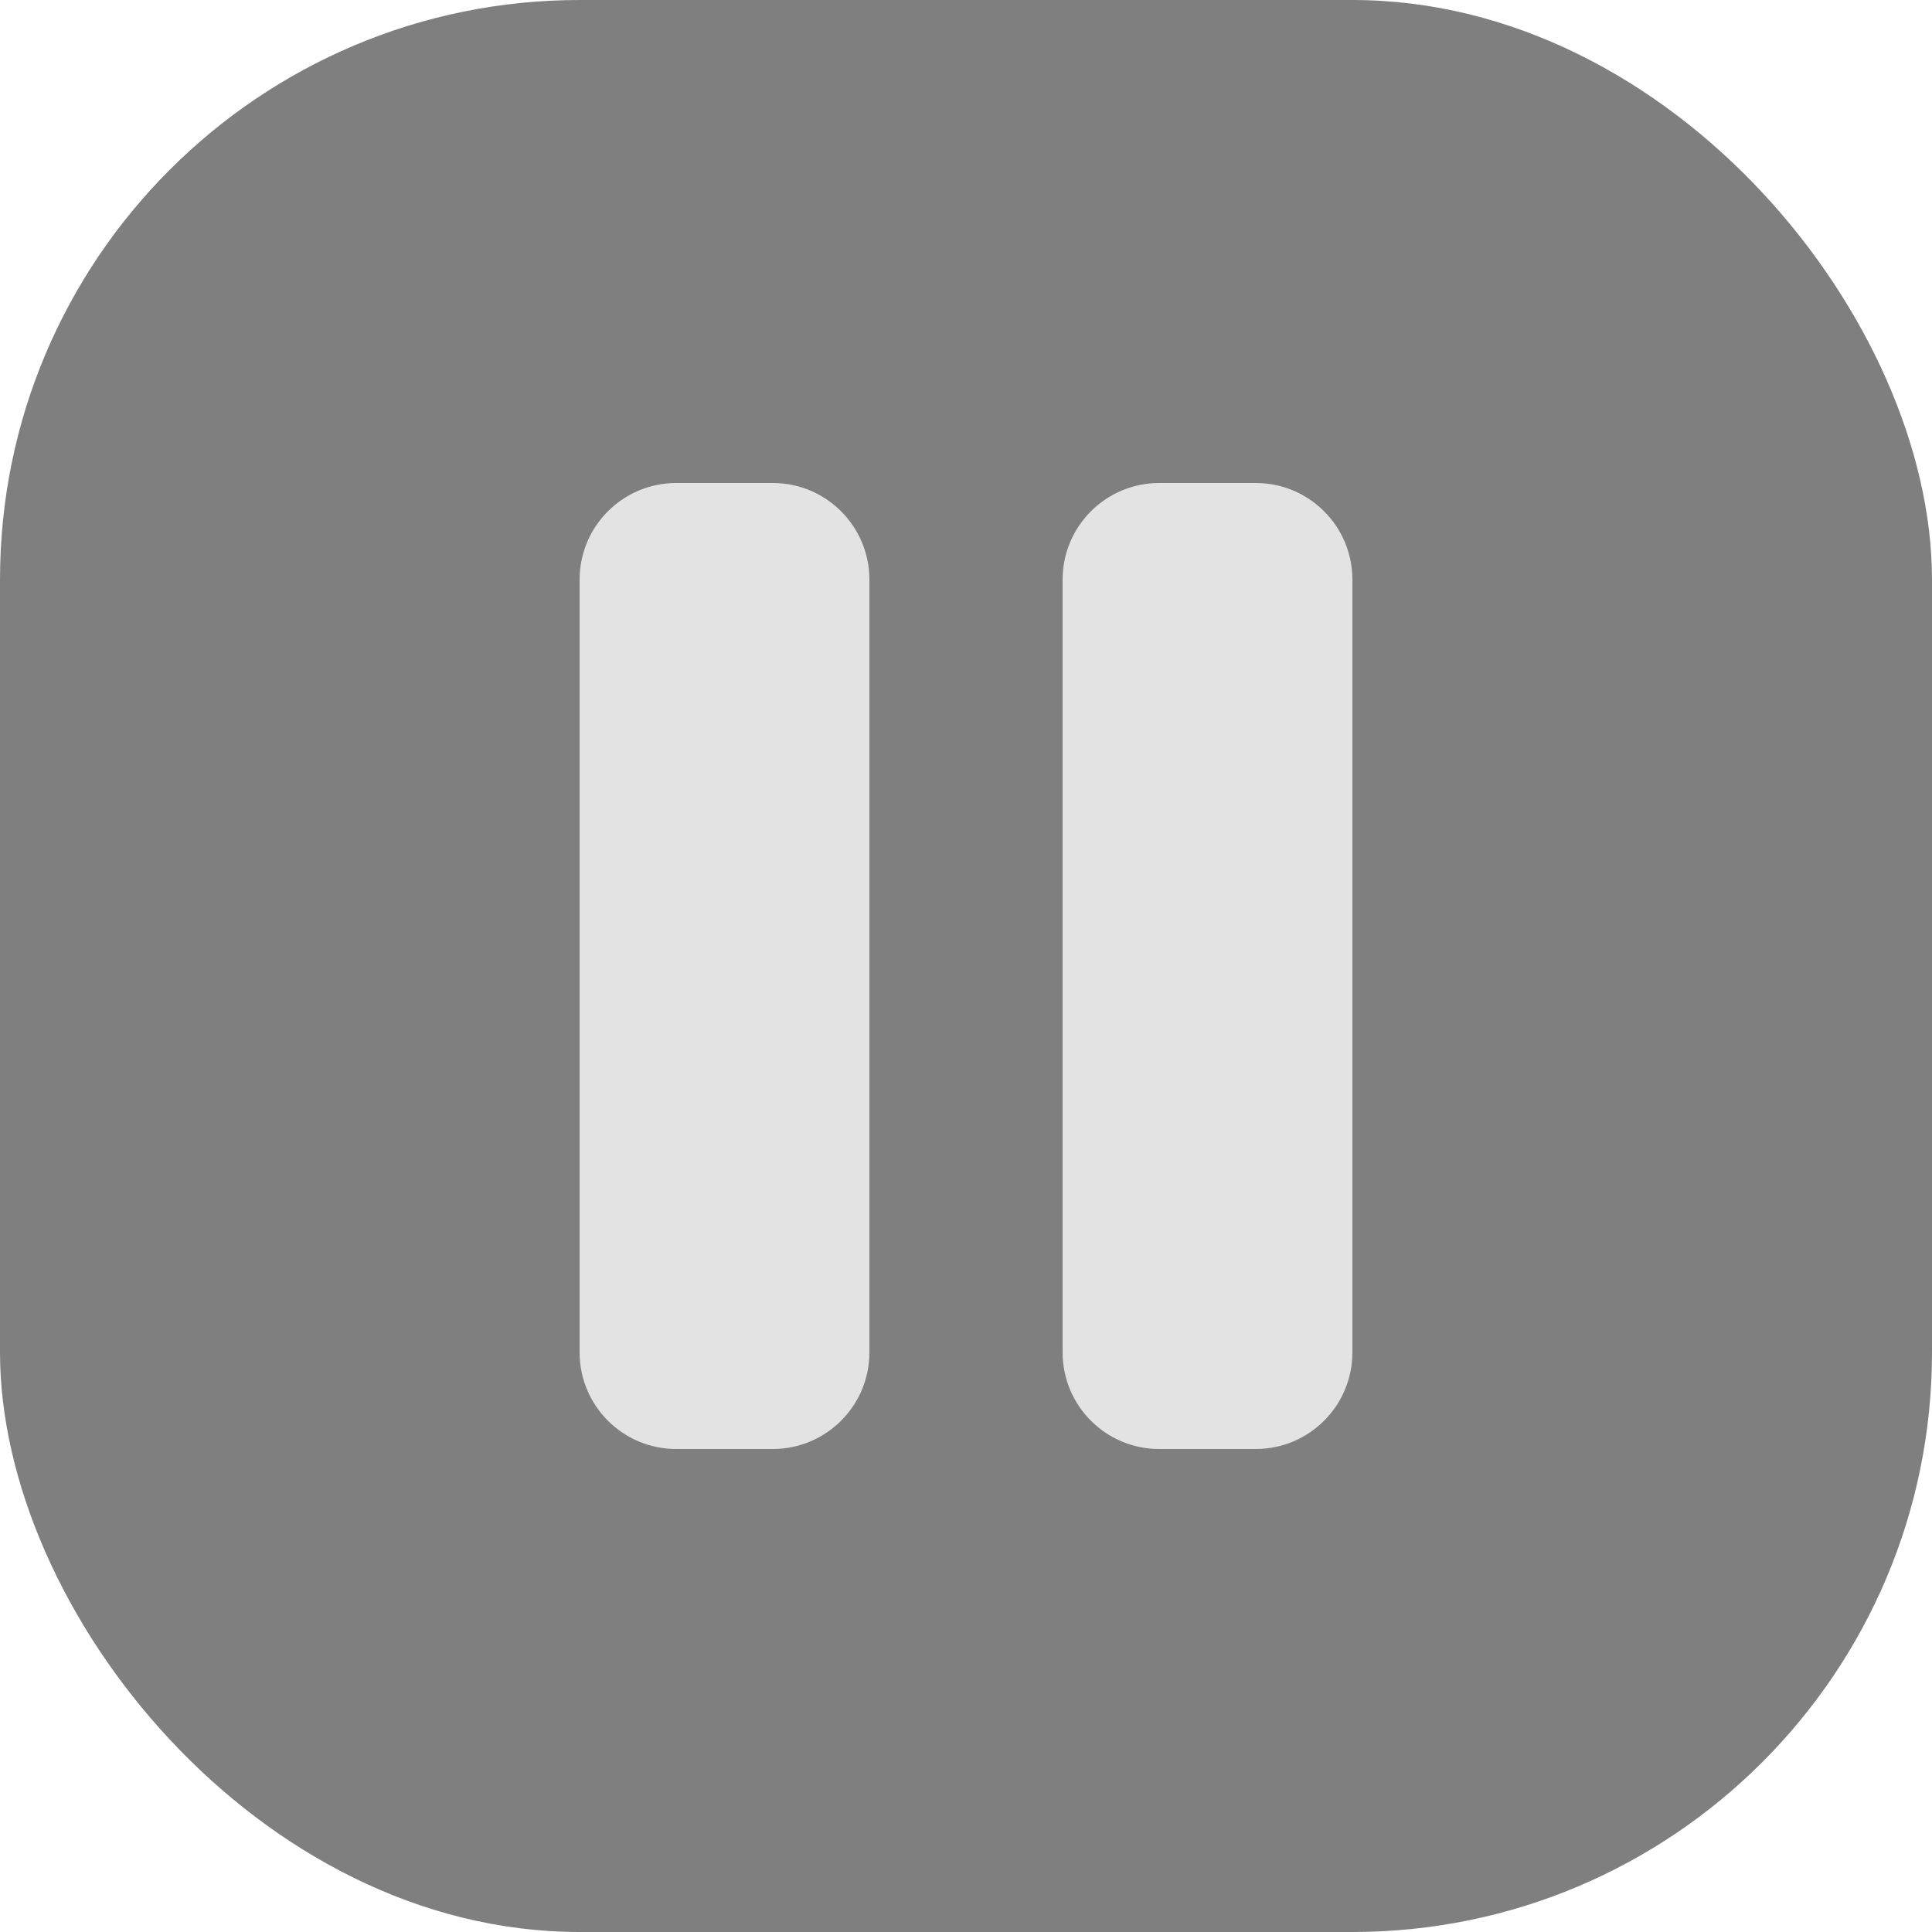 <svg xmlns="http://www.w3.org/2000/svg" width="20" height="20" viewBox="0 0 20 20" fill="none">
  <rect width="20" height="20" rx="6" fill="black" fill-opacity="0.5"/>
  <path fill-rule="evenodd" clip-rule="evenodd" d="M7 5H8C8.552 5 9 5.448 9 6V14C9 14.552 8.552 15 8 15H7C6.448 15 6 14.552 6 14V6C6 5.448 6.448 5 7 5ZM12 5H13C13.552 5 14 5.448 14 6V14C14 14.552 13.552 15 13 15H12C11.448 15 11 14.552 11 14V6C11 5.448 11.448 5 12 5Z" fill="#E3E3E3"/>
</svg>